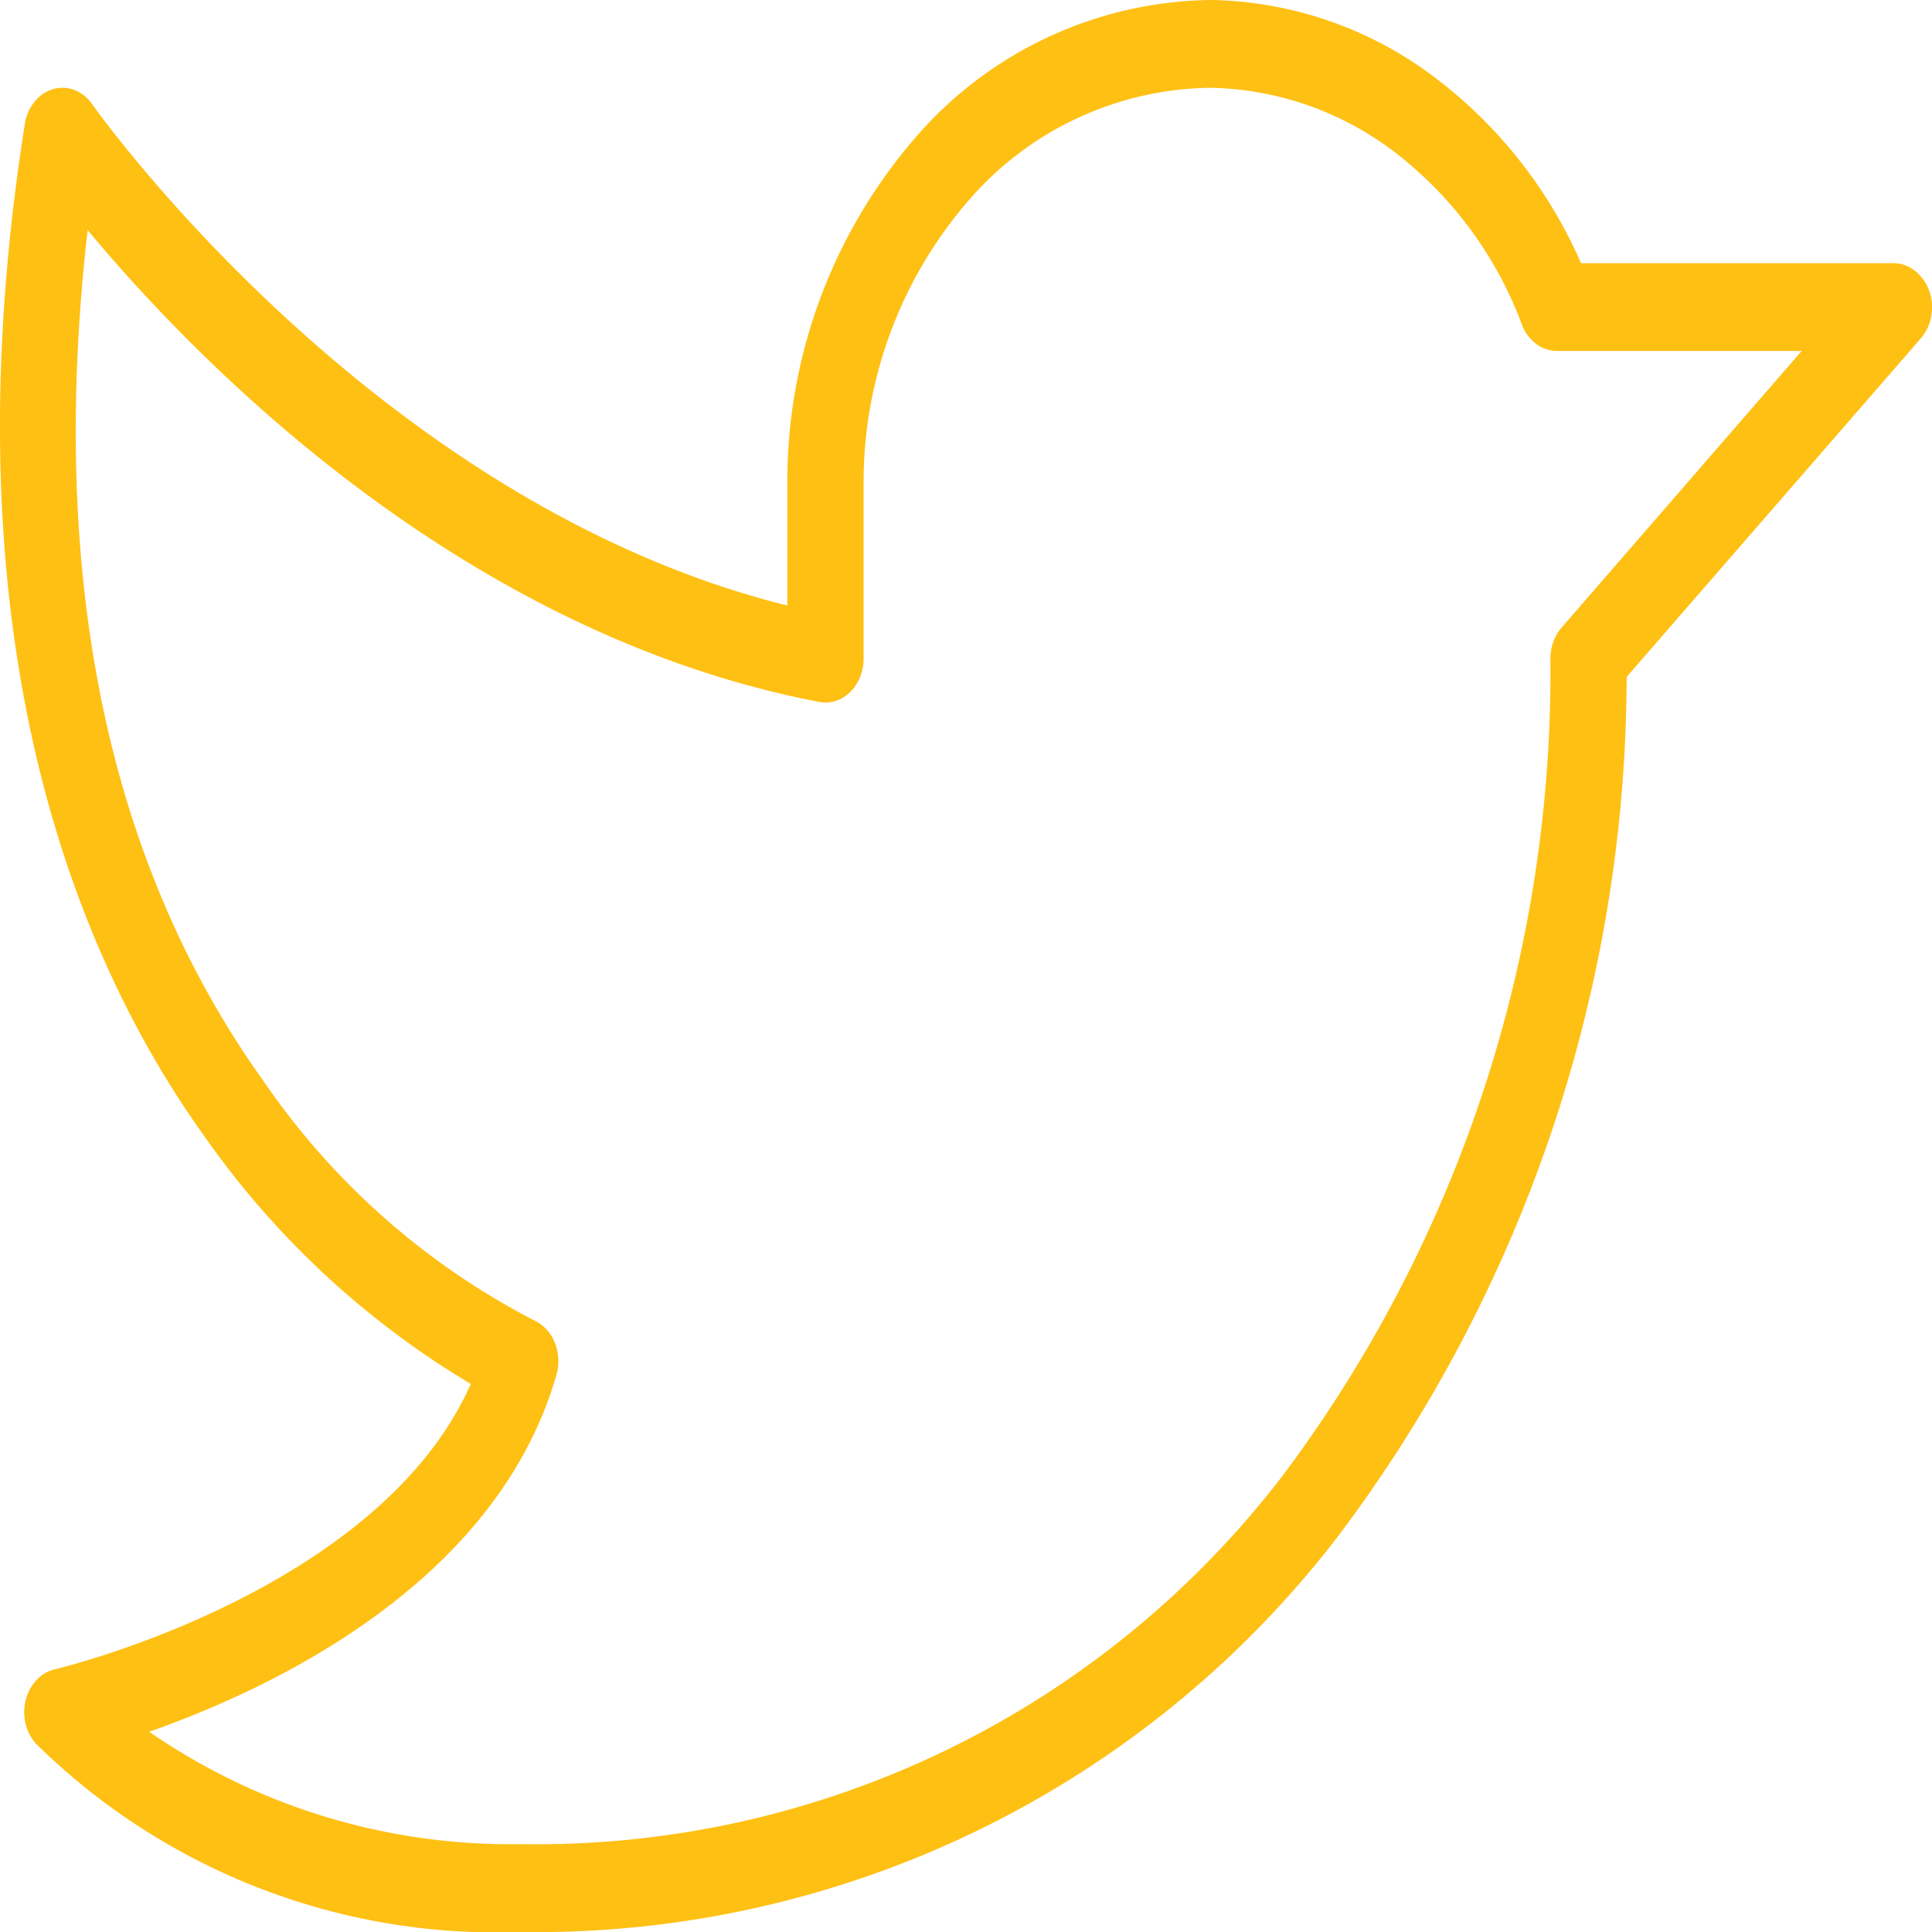<svg xmlns="http://www.w3.org/2000/svg" width="25" height="25" viewBox="0 0 25 25">
  <path id="twitter" d="M24.962,3.76a.559.559,0,0,0-.182-.255.449.449,0,0,0-.274-.1H20.458A6.022,6.022,0,0,0,18.485.942,4.935,4.935,0,0,0,15.688,0a5.125,5.125,0,0,0-3.873,1.816A6.8,6.8,0,0,0,10.188,6.25V7.835C4.842,6.508,1.23,1.4,1.193,1.349a.5.5,0,0,0-.228-.184.432.432,0,0,0-.278-.012.485.485,0,0,0-.24.163A.6.6,0,0,0,.322,1.6C-.733,8.274,1,12.412,2.648,14.708a11.23,11.23,0,0,0,3.444,3.2C4.9,20.6.754,21.592.71,21.6a.473.473,0,0,0-.235.137.585.585,0,0,0-.141.256.651.651,0,0,0-.006.3.6.6,0,0,0,.13.263A8.485,8.485,0,0,0,6.732,25a13.077,13.077,0,0,0,10.611-5.159A18.541,18.541,0,0,0,21.049,8.759l3.807-4.381a.6.6,0,0,0,.135-.291.648.648,0,0,0-.028-.328ZM20.207,8.121a.58.58,0,0,0-.107.184.643.643,0,0,0-.038.217,17.327,17.327,0,0,1-3.452,10.556,12.165,12.165,0,0,1-9.879,4.785,8.224,8.224,0,0,1-4.8-1.454C3.5,21.857,6.418,20.5,7.2,17.793a.647.647,0,0,0-.023-.424.528.528,0,0,0-.272-.287,9.556,9.556,0,0,1-3.5-3.1C1.387,11.158.623,7.459,1.134,2.977c1.414,1.7,4.831,5.217,9.467,6.106a.431.431,0,0,0,.212-.013A.476.476,0,0,0,11,8.956a.567.567,0,0,0,.129-.195.641.641,0,0,0,.046-.239V6.25a5.568,5.568,0,0,1,1.333-3.626,4.2,4.2,0,0,1,3.167-1.488,4.055,4.055,0,0,1,2.4.854A5.015,5.015,0,0,1,19.693,4.2a.555.555,0,0,0,.182.248.449.449,0,0,0,.27.093h3.169Z" fill="#ffc014"/>
</svg>
